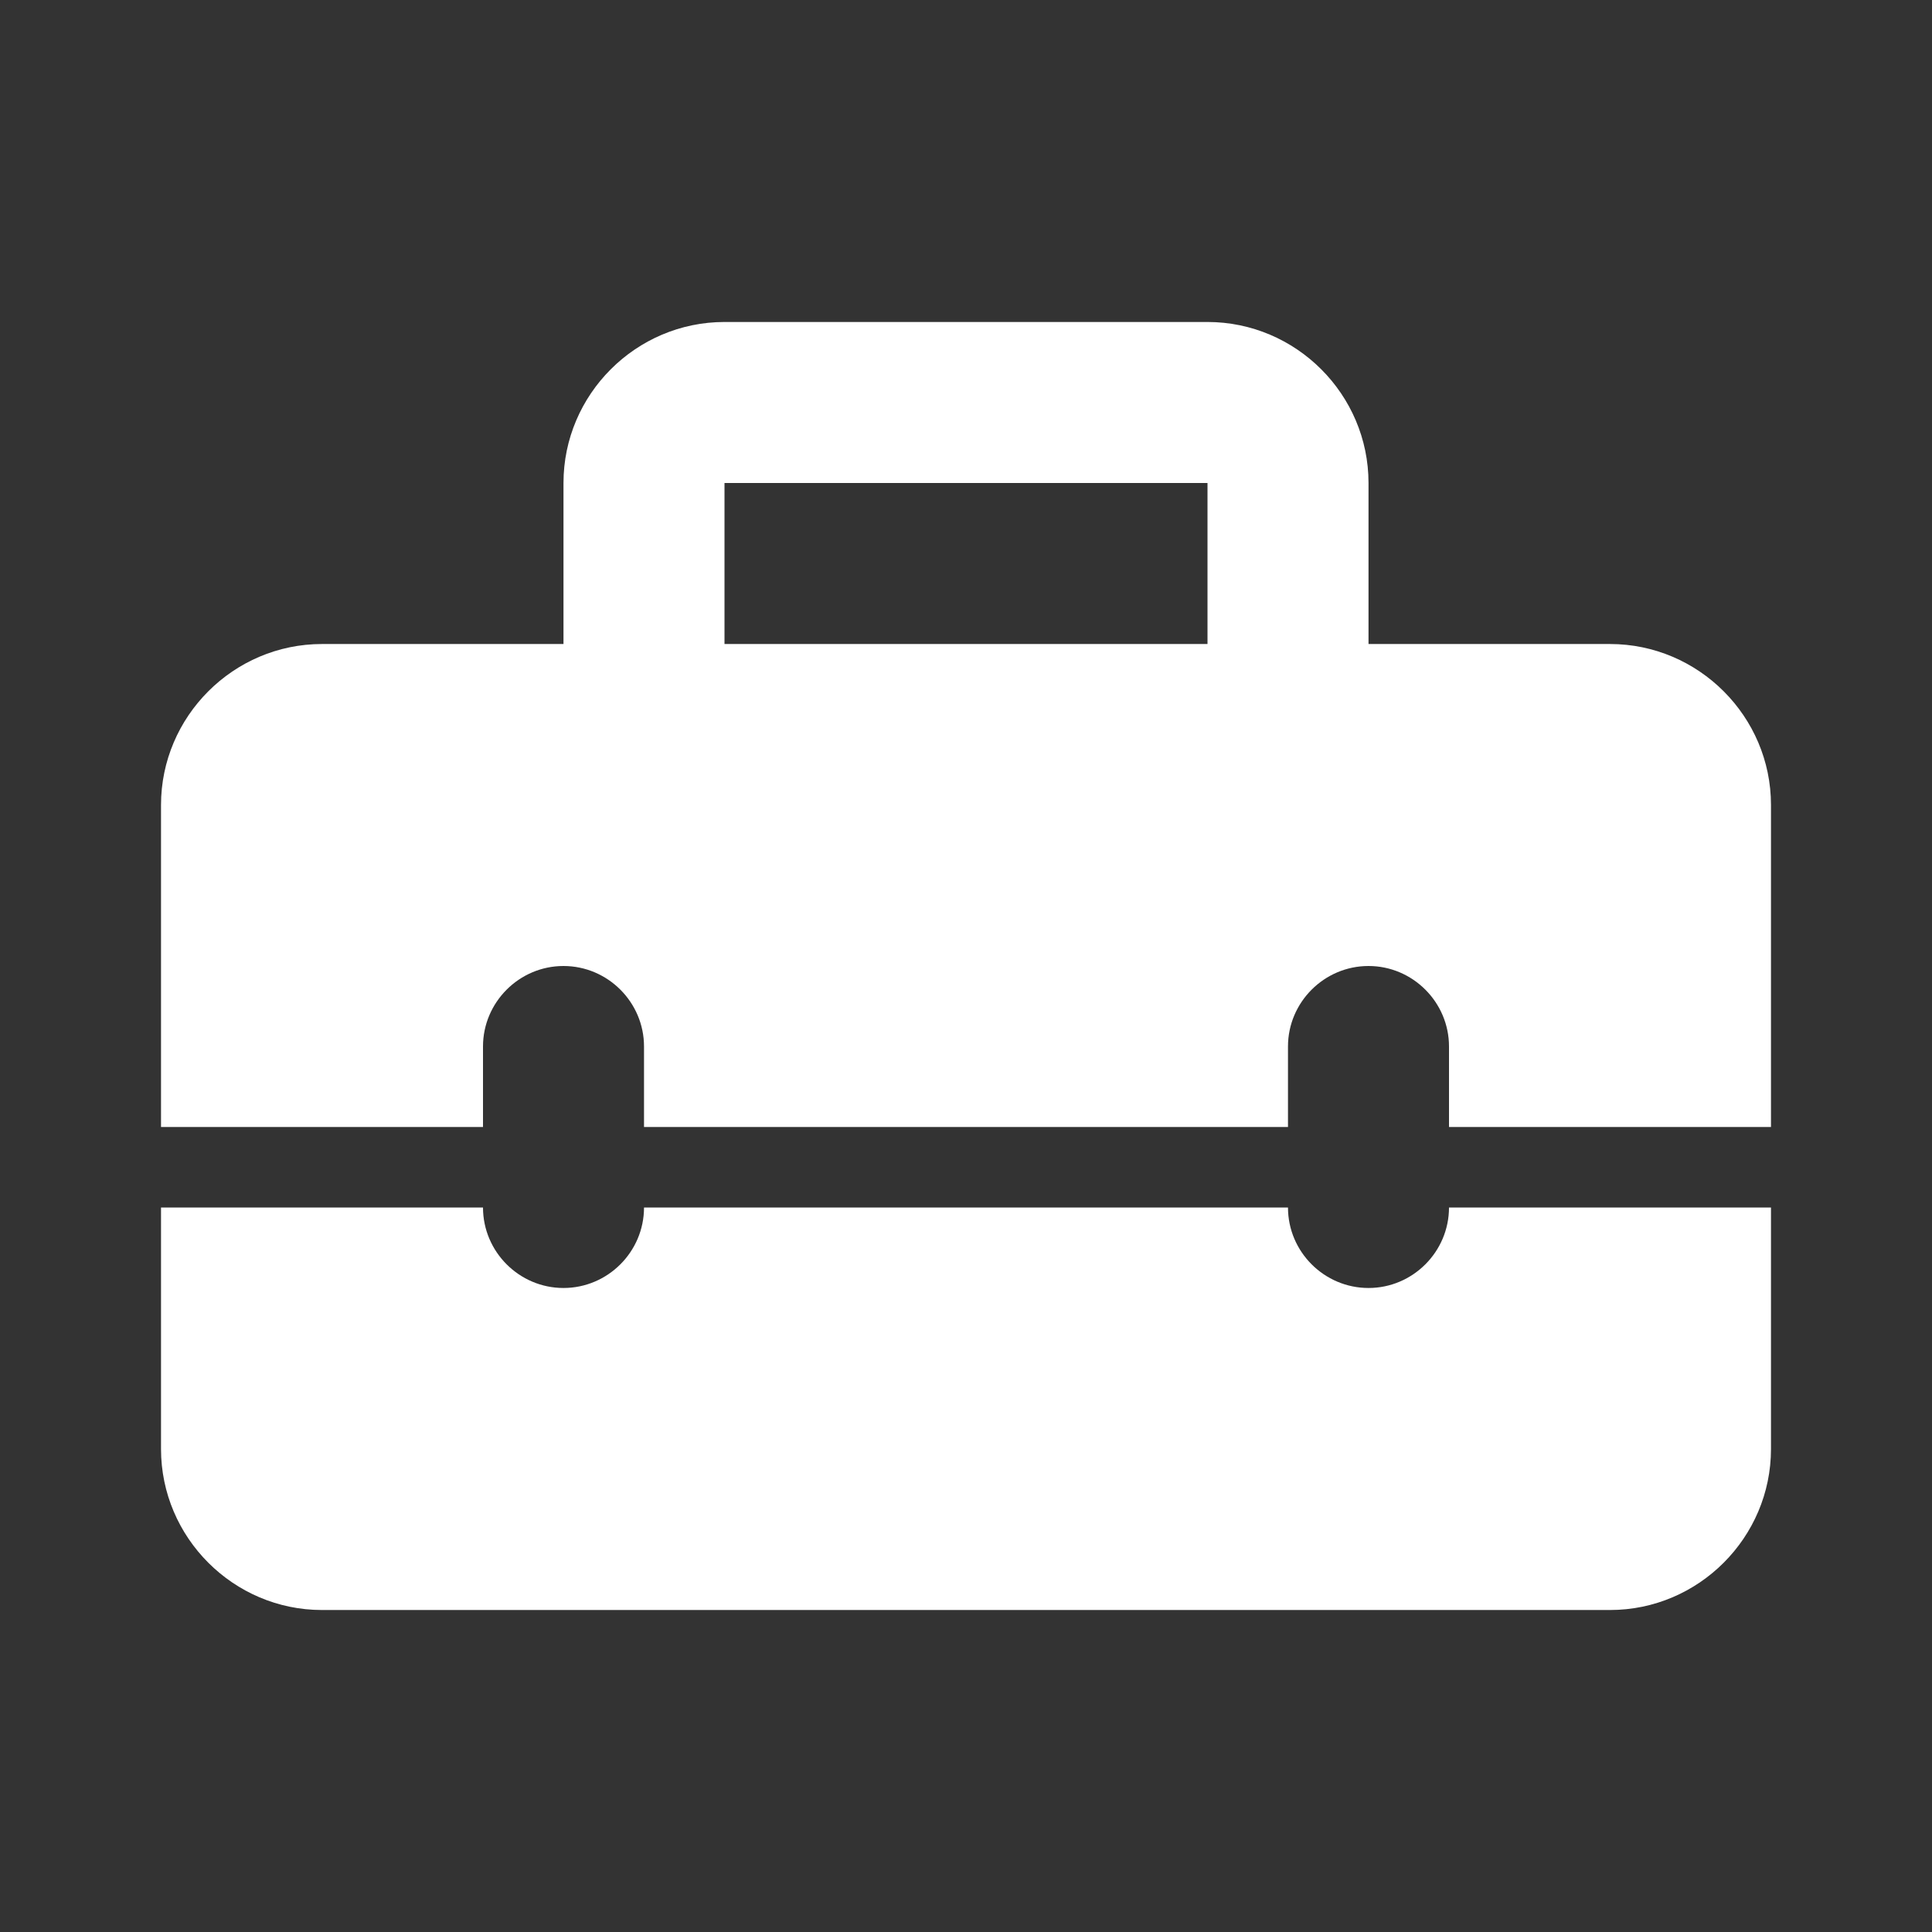 <svg width="50" height="50" viewBox="0 0 50 50" fill="none" xmlns="http://www.w3.org/2000/svg">
<rect x="0" y="0" width="50" height="50" fill="#333333" stroke="none"/>
<path d="M35.417 33.333C34.271 33.333 33.333 32.396 33.333 31.25H16.667C16.667 32.396 15.729 33.333 14.583 33.333C13.438 33.333 12.5 32.396 12.5 31.25H4.167V37.5C4.167 39.792 6.042 41.667 8.333 41.667H41.667C43.958 41.667 45.833 39.792 45.833 37.5V31.25H37.5C37.5 32.396 36.562 33.333 35.417 33.333ZM41.667 16.667H35.417V12.5C35.417 10.208 33.542 8.333 31.25 8.333H18.75C16.458 8.333 14.583 10.208 14.583 12.5V16.667H8.333C6.042 16.667 4.167 18.542 4.167 20.833V29.167H12.5V27.083C12.5 25.938 13.438 25 14.583 25C15.729 25 16.667 25.938 16.667 27.083V29.167H33.333V27.083C33.333 25.938 34.271 25 35.417 25C36.562 25 37.5 25.938 37.5 27.083V29.167H45.833V20.833C45.833 18.542 43.958 16.667 41.667 16.667ZM31.25 16.667H18.75V12.5H31.25V16.667Z" fill="white"/>
</svg>
